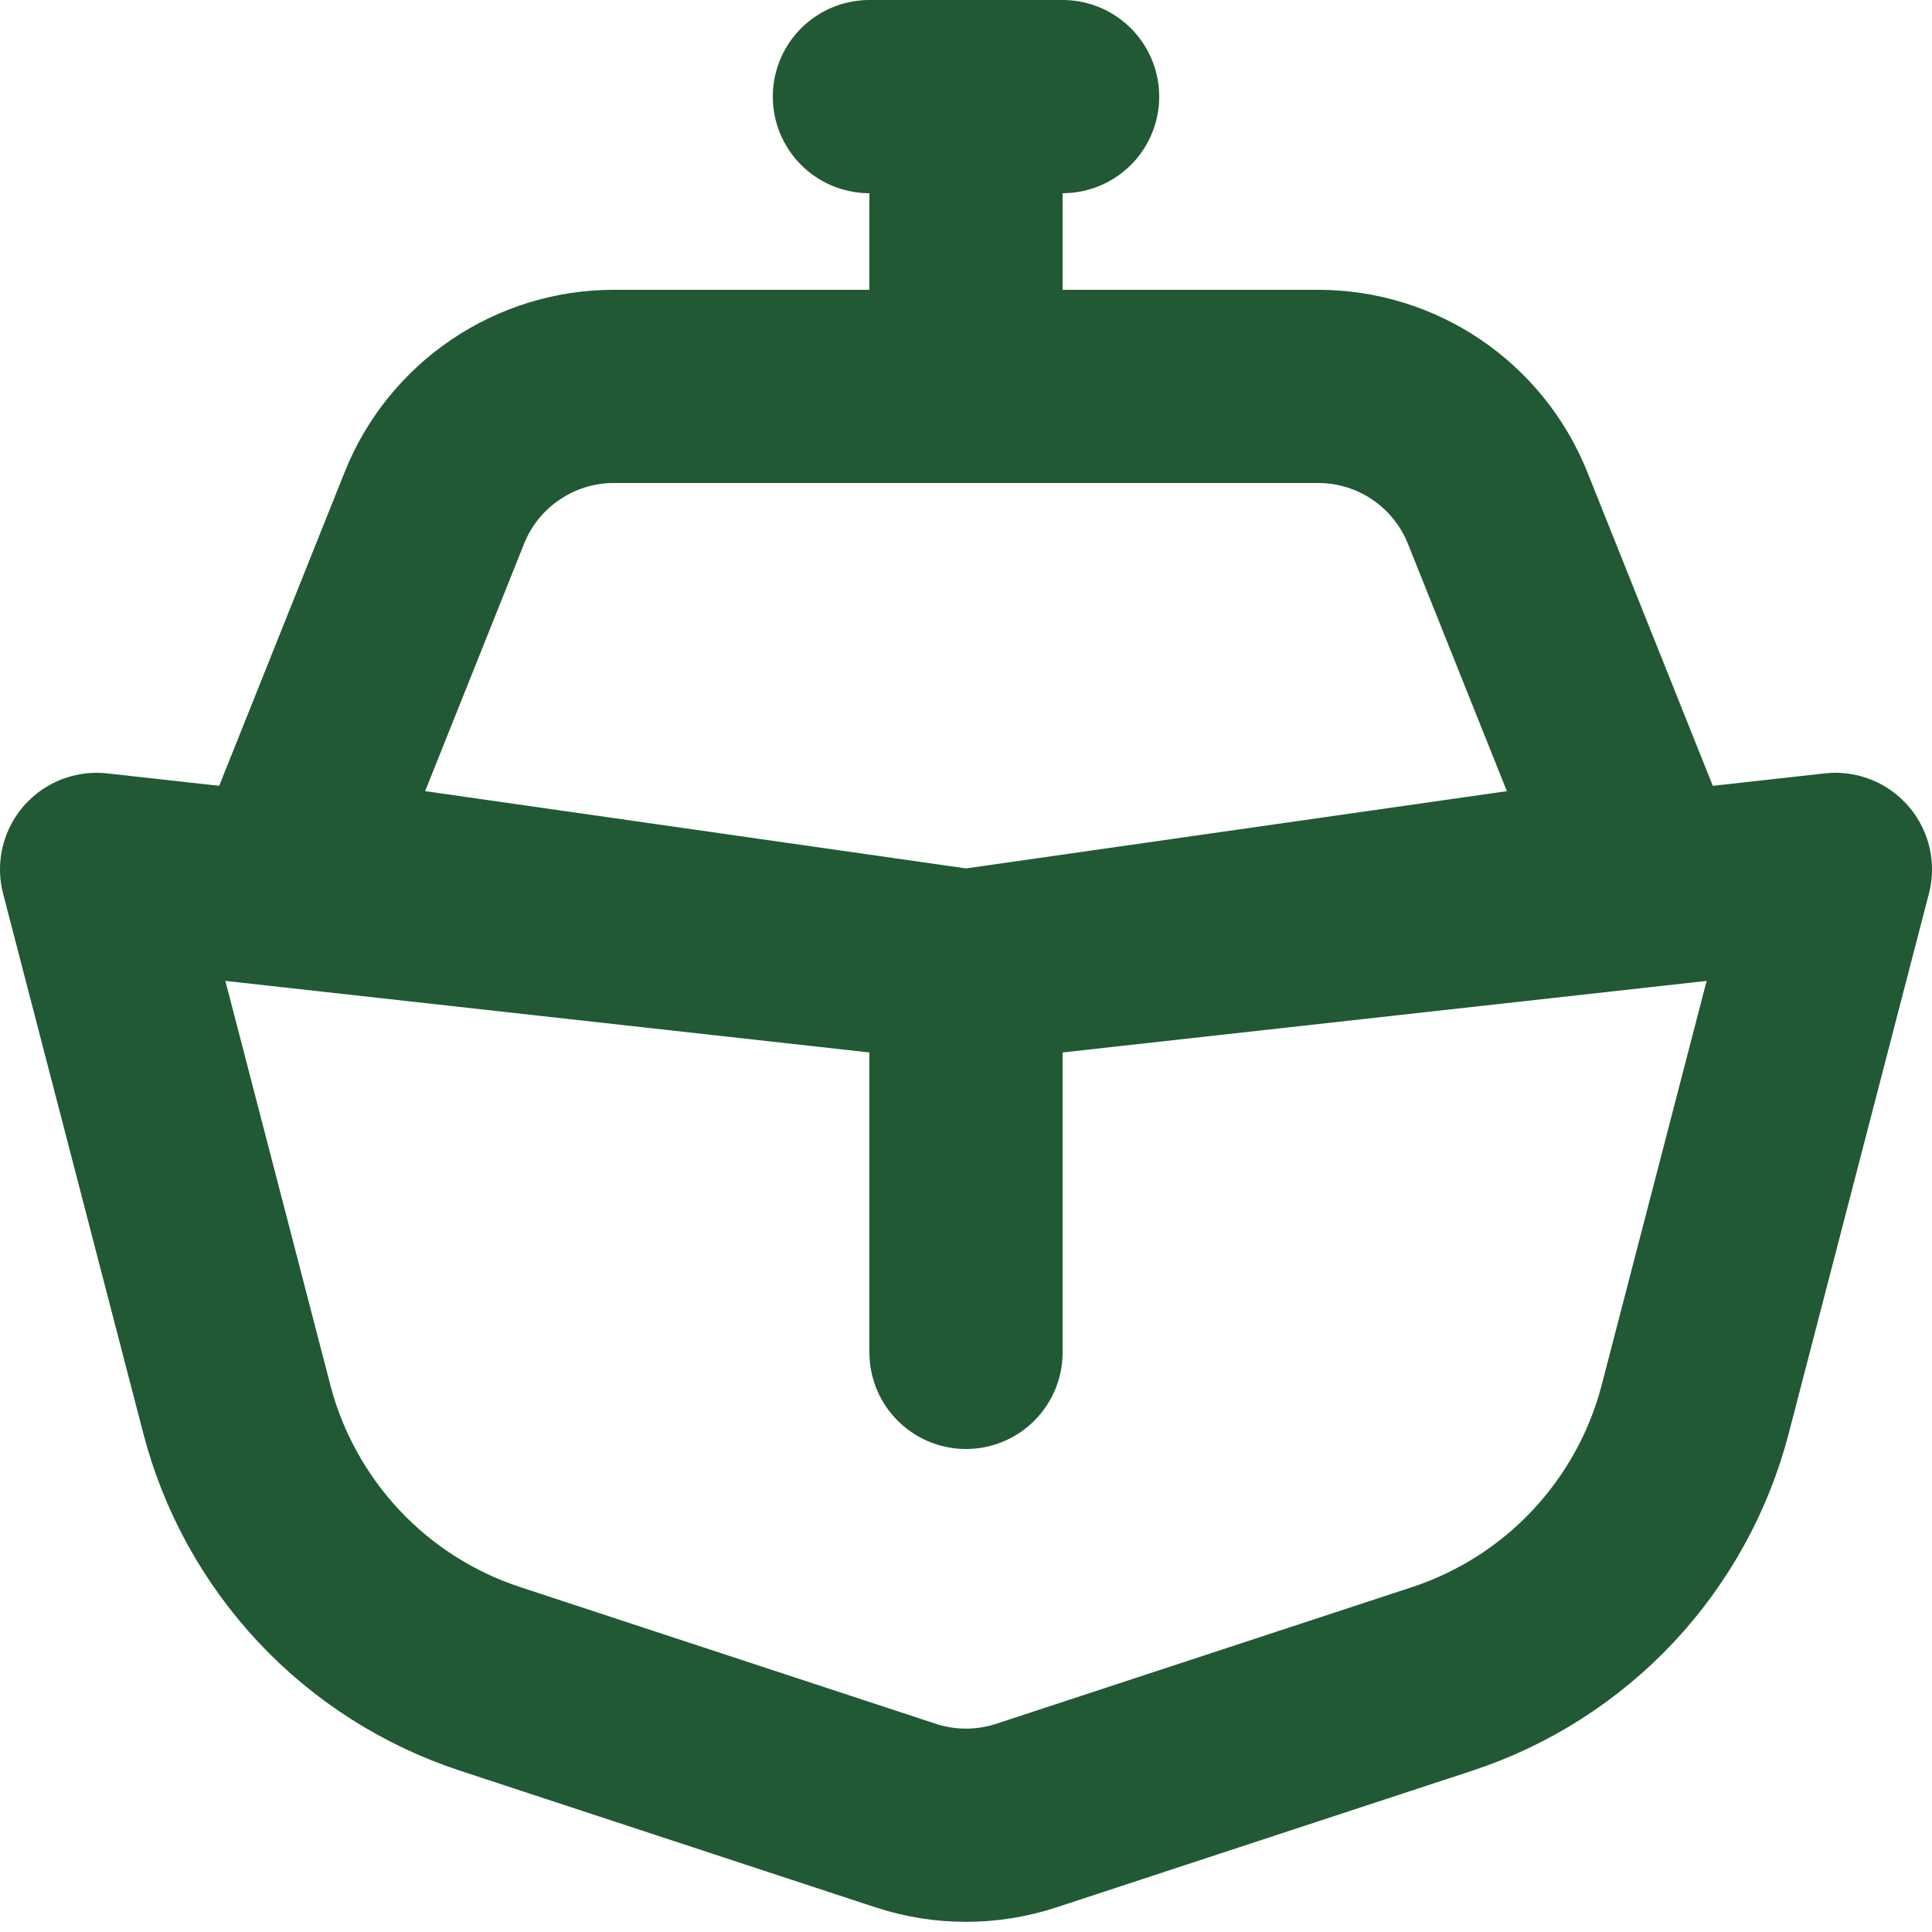 <svg width="20" height="20" viewBox="0 0 20 20" fill="none" xmlns="http://www.w3.org/2000/svg">
<path d="M14.926 17.381L10.624 18.795C10.219 18.928 9.781 18.928 9.376 18.795L5.074 17.38C4.438 17.171 3.864 16.806 3.406 16.318C2.948 15.829 2.619 15.234 2.451 14.586L1 9L10 10L19 9L17.549 14.587C17.381 15.235 17.052 15.83 16.594 16.319C16.136 16.807 15.562 17.172 14.926 17.381Z" stroke="#215934" stroke-width="2" stroke-linecap="round" stroke-linejoin="round"/>
<path d="M10 10V14M4.497 5.257C4.645 4.886 4.902 4.568 5.233 4.344C5.564 4.12 5.954 4 6.354 4H13.646C14.046 4 14.436 4.12 14.767 4.344C15.098 4.568 15.354 4.886 15.503 5.257L17 9L10 10L3 9L4.497 5.257ZM10 1V4V1ZM9 1H11H9Z" stroke="#215934" stroke-width="2" stroke-linecap="round" stroke-linejoin="round"/>
</svg>
